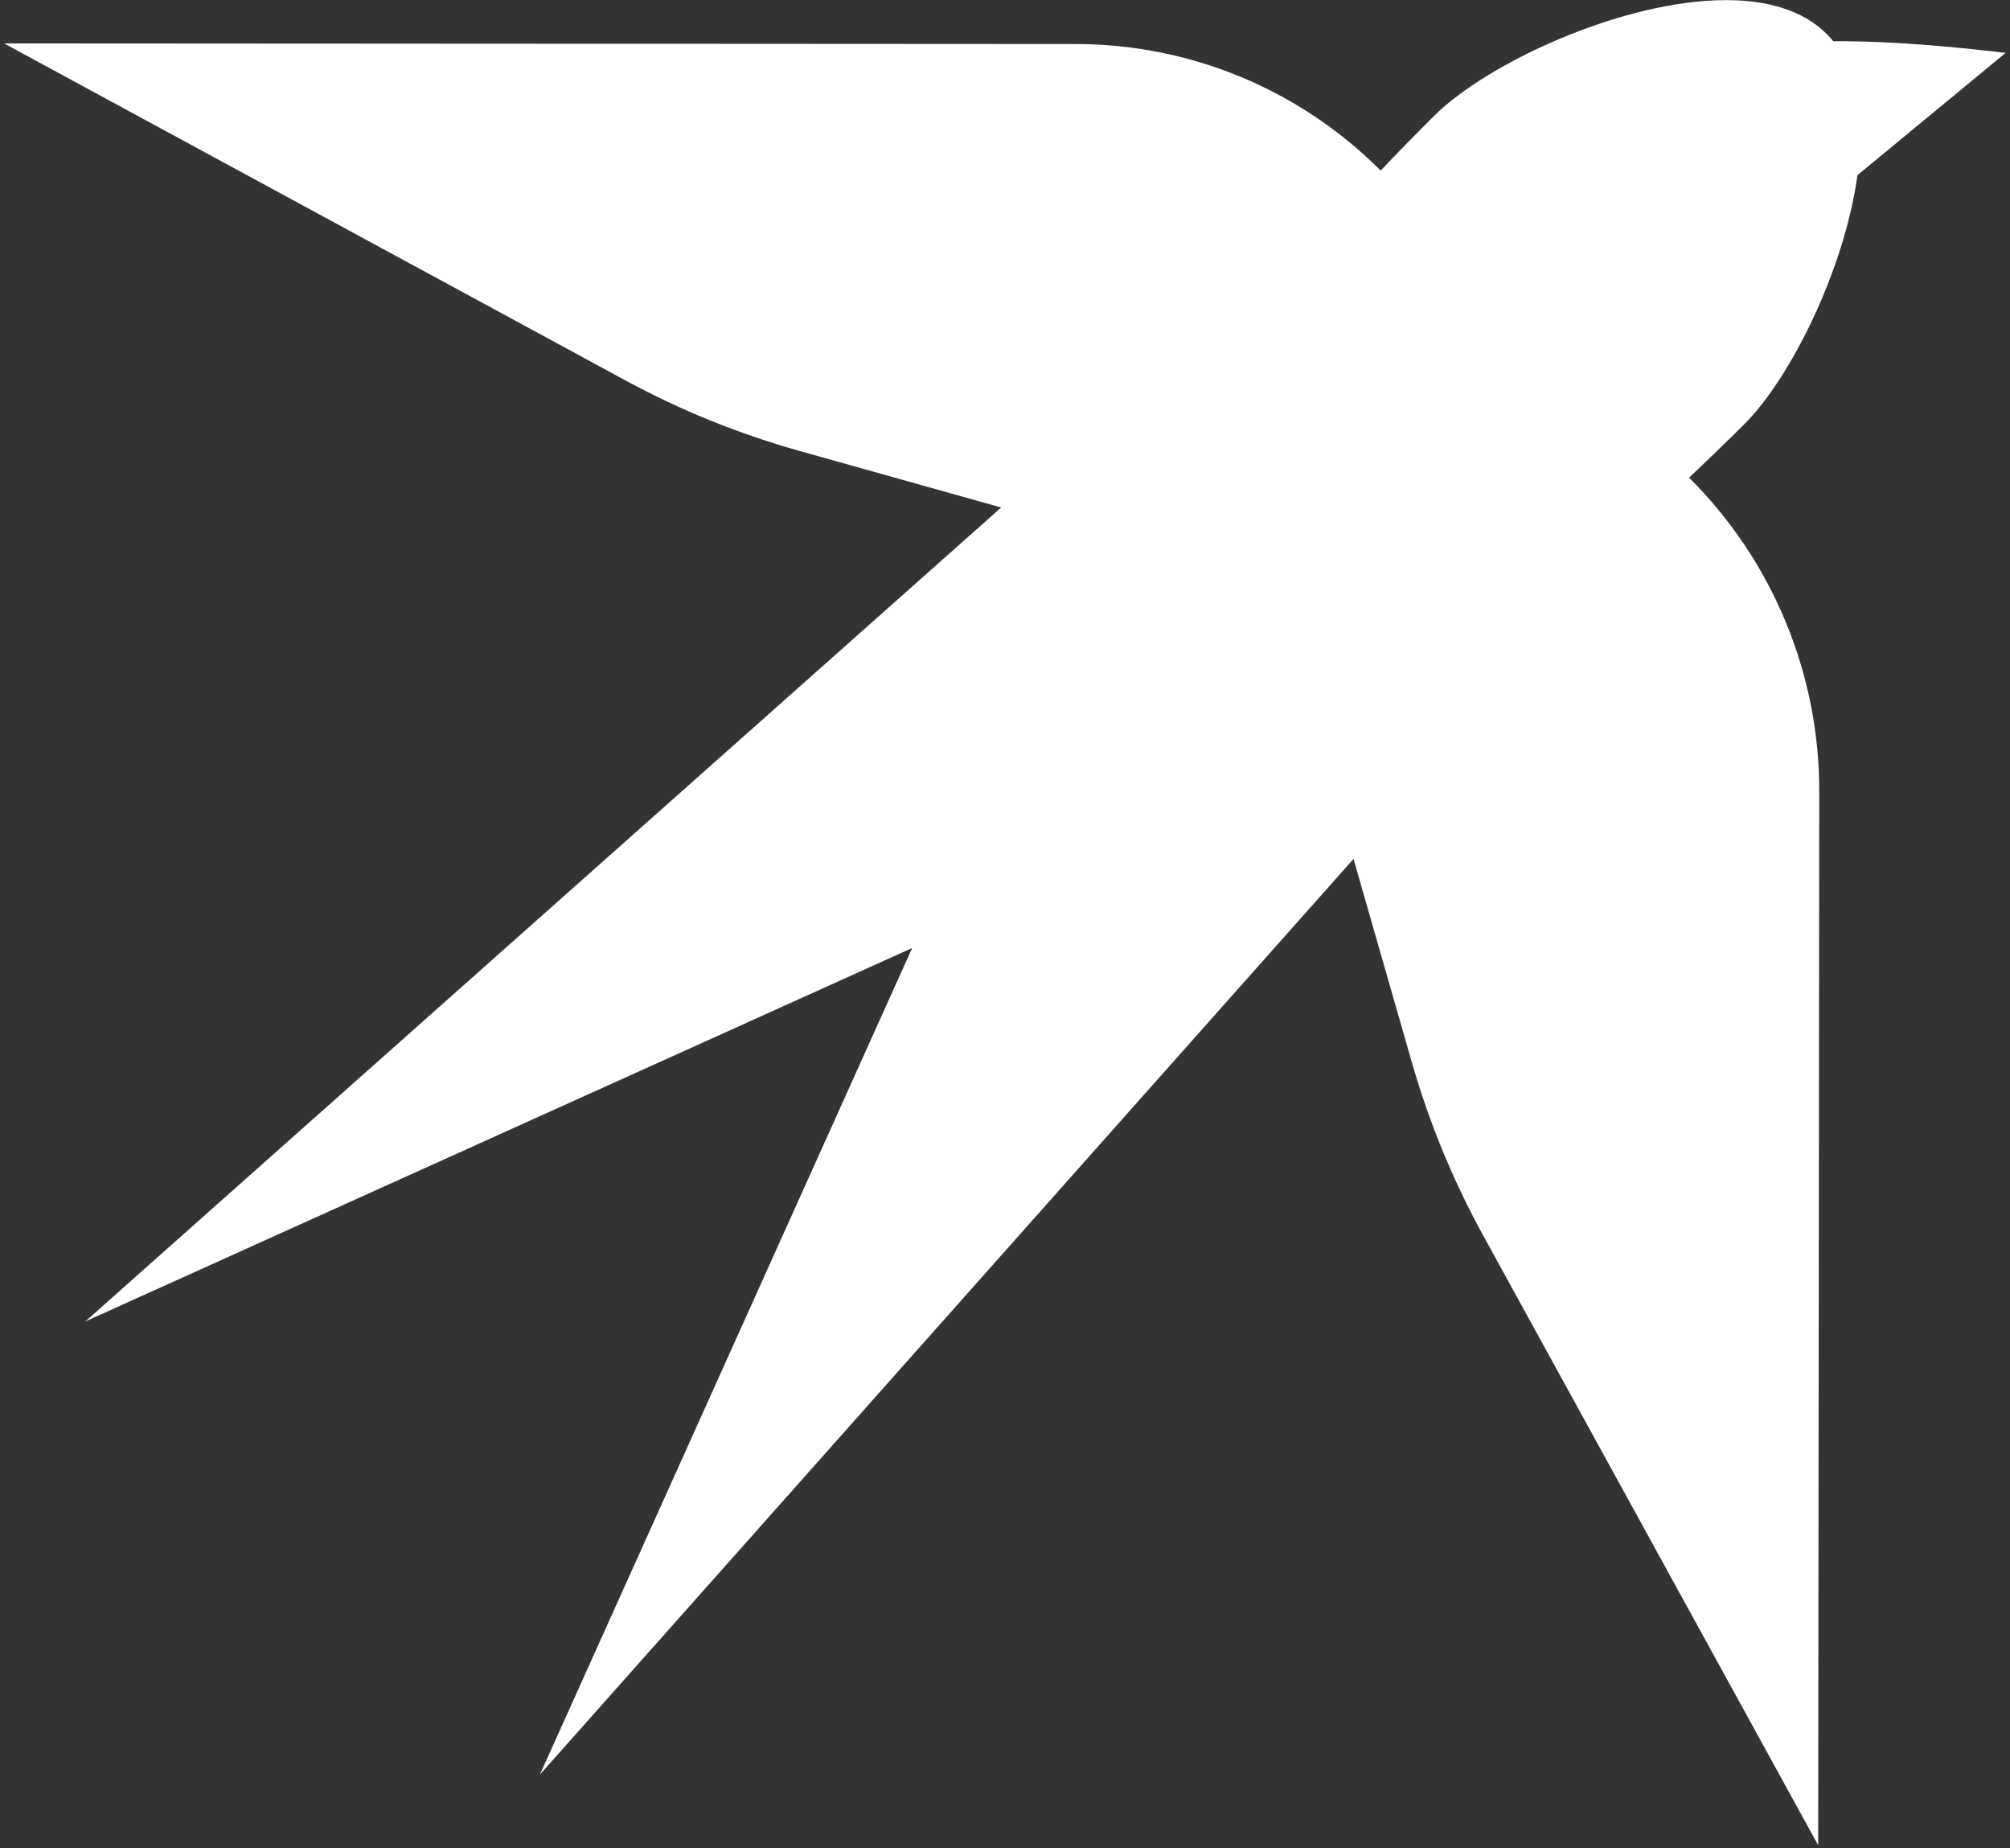 <?xml version="1.0" encoding="UTF-8" standalone="no"?> <svg xmlns="http://www.w3.org/2000/svg" xmlns:xlink="http://www.w3.org/1999/xlink" xmlns:serif="http://www.serif.com/" width="100%" height="100%" viewBox="0 0 359 330" xml:space="preserve" style="fill-rule:evenodd;clip-rule:evenodd;stroke-linejoin:round;stroke-miterlimit:1.414;"><rect x="0" y="0" width="359" height="330" fill="#333333" stroke="none"/> <g transform="matrix(1,0,0,1,-1299,-85)"> <g transform="matrix(1,0,0,1,1228.74,0)"> <g id="White-Bird" transform="matrix(0.186,0,0,0.186,60.197,81.304)"> <path d="M311.528,199.013L110.502,90.013L110.484,90.002L102.434,85.638L101.664,85.22L96.46,82.398L95.743,82.01L86.419,76.954L85.804,76.621L80.03,73.49L79.49,73.197L77.399,72.063L76.397,71.52L74.743,70.623L74.25,70.355L73.756,70.088L73.3,69.841L72.283,69.289L71.797,69.026L71.788,69.021L71.376,68.797L71.269,68.739L70.961,68.572L70.153,68.134L69.839,67.964L69.373,67.711L68.621,67.303L67.245,66.557L67.201,66.534L66.211,65.997L66.072,65.921L65.618,65.675L65.284,65.494L65.169,65.432L64.725,65.191L64.261,64.939L63.426,64.487L63.273,64.404L63.127,64.324L63.005,64.258L62.59,64.034L62.436,63.95L62.289,63.87L62.011,63.719L61.809,63.61L61.615,63.505L61.428,63.403L61.309,63.339L61.248,63.305L61.075,63.212L60.909,63.122L60.751,63.036L60.6,62.954L60.332,62.809L60,62.629L58,61.545C58,61.545 755.563,61.951 1087.36,62.145C1197.13,62.209 1302.38,105.918 1379.89,183.64C1379.89,183.64 1379.89,183.64 1379.89,183.64C1396.42,166.247 1413.62,148.639 1431.53,130.828C1481.83,80.781 1611.91,19.919 1711.61,19.988L1712.42,19.99C1751.1,20.146 1785.14,29.532 1808.08,52.357C1810.35,54.62 1812.5,56.991 1814.51,59.464C1871.46,59.09 1931.68,64.919 1980,70.623C1980,70.623 1837.73,188.04 1837.73,188.04C1825.06,279.622 1773.01,383.394 1729.2,426.977C1711.27,444.821 1693.54,461.964 1676.02,478.436C1676.02,478.436 1676.02,478.436 1676.02,478.436C1756.15,558.084 1801.15,666.43 1801.04,779.408C1800.71,1110.44 1800.03,1791.37 1800.03,1791.37L1799.99,1791.3L1800,1791.37C1800,1791.37 1575.4,1382.65 1478.46,1206.24C1449.42,1153.4 1426.38,1097.48 1409.76,1039.52C1385.98,956.611 1353.83,844.478 1353.83,844.478L572.551,1723.52L930,930L136.047,1288.51L1015.48,507.089C1015.48,507.089 904.313,475.92 821.778,452.778C763.645,436.479 707.518,413.727 654.443,384.949C531.906,318.507 311.528,199.013 311.528,199.013L311.528,199.013Z" style="fill:white;"></path> </g> </g> </g> </svg> 